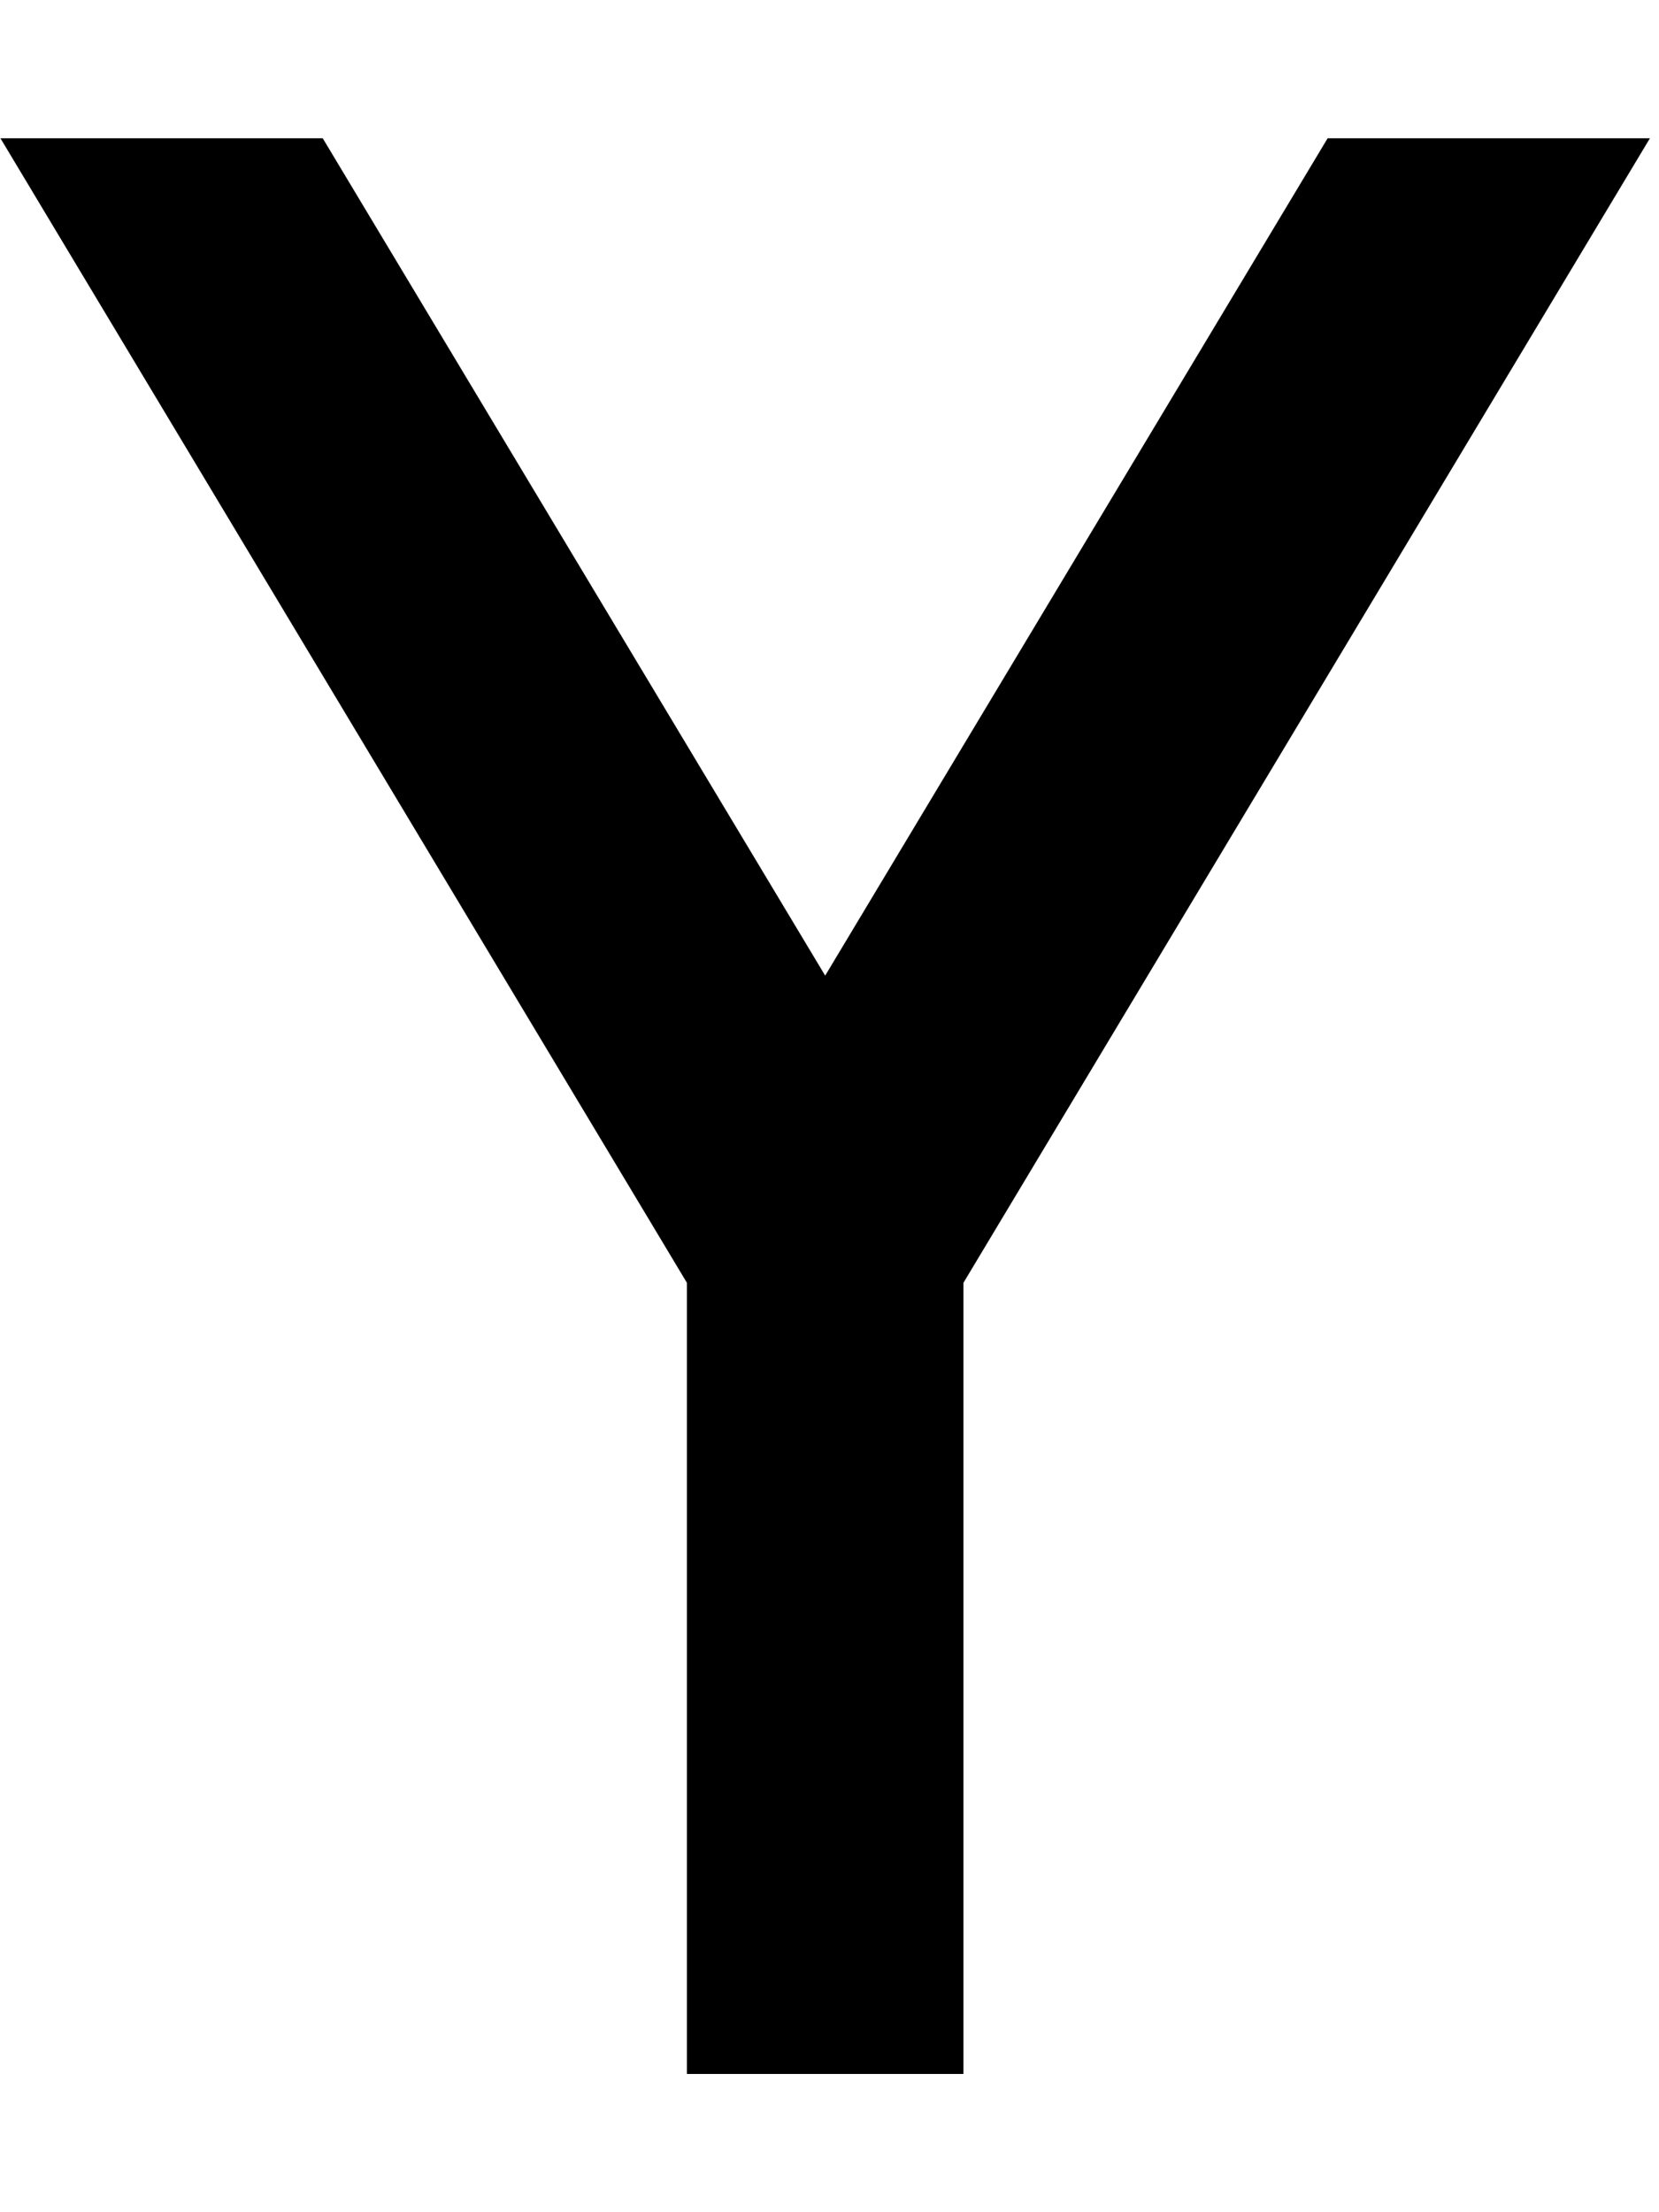 <svg xmlns="http://www.w3.org/2000/svg" viewBox="0 0 384 512"><!--! Font Awesome Pro 6.3.0 by @fontawesome - https://fontawesome.com License - https://fontawesome.com/license (Commercial License) Copyright 2023 Fonticons, Inc. --><path d="M.1 32L159 296.9V448v32h64V448 296.9L381.9 32H307.3L191 225.8 74.7 32H.1z"/></svg>